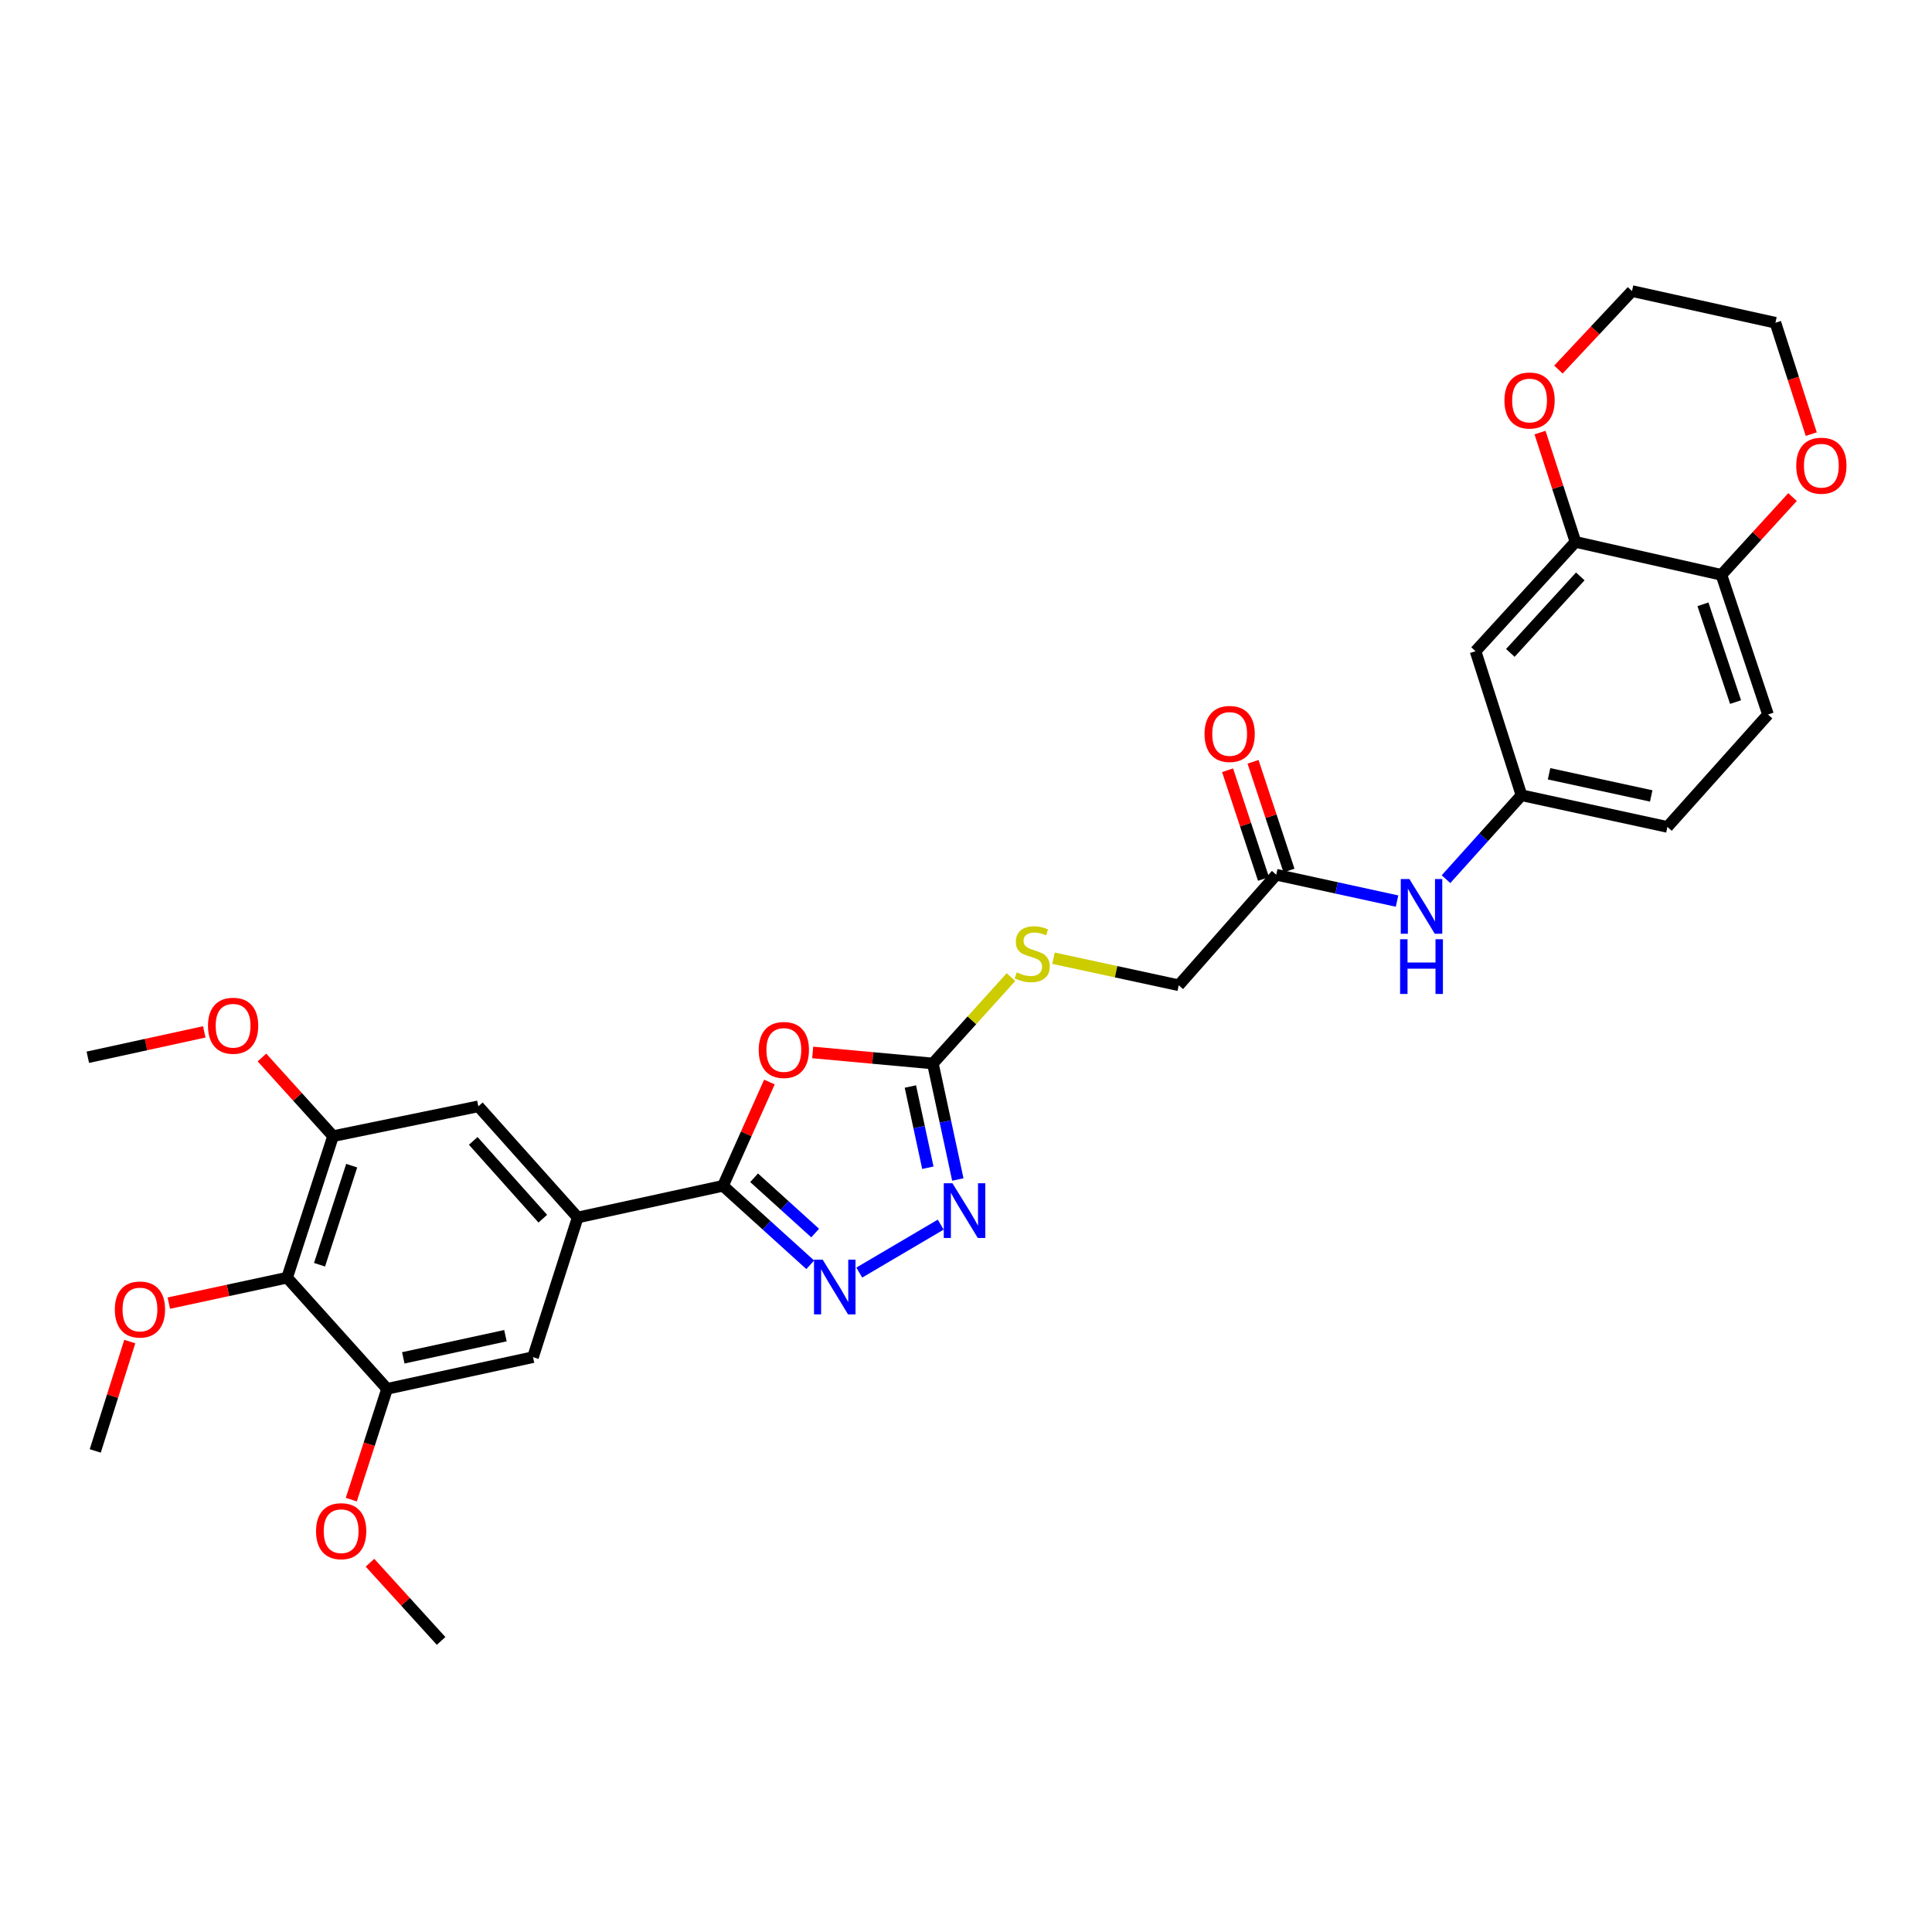 <?xml version='1.0' encoding='iso-8859-1'?>
<svg version='1.1' baseProfile='full'
              xmlns='http://www.w3.org/2000/svg'
                      xmlns:rdkit='http://www.rdkit.org/xml'
                      xmlns:xlink='http://www.w3.org/1999/xlink'
                  xml:space='preserve'
width='1000px' height='1000px' viewBox='0 0 1000 1000'>
<!-- END OF HEADER -->
<rect style='opacity:1.0;fill:#FFFFFF;stroke:none' width='1000' height='1000' x='0' y='0'> </rect>
<path class='bond-0' d='M 398.248,560.067 L 386.236,586.92' style='fill:none;fill-rule:evenodd;stroke:#FF0000;stroke-width:6px;stroke-linecap:butt;stroke-linejoin:miter;stroke-opacity:1' />
<path class='bond-0' d='M 386.236,586.92 L 374.224,613.772' style='fill:none;fill-rule:evenodd;stroke:#000000;stroke-width:6px;stroke-linecap:butt;stroke-linejoin:miter;stroke-opacity:1' />
<path class='bond-2' d='M 420.65,544.749 L 451.75,547.602' style='fill:none;fill-rule:evenodd;stroke:#FF0000;stroke-width:6px;stroke-linecap:butt;stroke-linejoin:miter;stroke-opacity:1' />
<path class='bond-2' d='M 451.75,547.602 L 482.85,550.455' style='fill:none;fill-rule:evenodd;stroke:#000000;stroke-width:6px;stroke-linecap:butt;stroke-linejoin:miter;stroke-opacity:1' />
<path class='bond-1' d='M 374.224,613.772 L 396.802,634.215' style='fill:none;fill-rule:evenodd;stroke:#000000;stroke-width:6px;stroke-linecap:butt;stroke-linejoin:miter;stroke-opacity:1' />
<path class='bond-1' d='M 396.802,634.215 L 419.38,654.657' style='fill:none;fill-rule:evenodd;stroke:#0000FF;stroke-width:6px;stroke-linecap:butt;stroke-linejoin:miter;stroke-opacity:1' />
<path class='bond-1' d='M 390.32,609.609 L 406.124,623.919' style='fill:none;fill-rule:evenodd;stroke:#000000;stroke-width:6px;stroke-linecap:butt;stroke-linejoin:miter;stroke-opacity:1' />
<path class='bond-1' d='M 406.124,623.919 L 421.929,638.229' style='fill:none;fill-rule:evenodd;stroke:#0000FF;stroke-width:6px;stroke-linecap:butt;stroke-linejoin:miter;stroke-opacity:1' />
<path class='bond-4' d='M 374.224,613.772 L 299.017,630.161' style='fill:none;fill-rule:evenodd;stroke:#000000;stroke-width:6px;stroke-linecap:butt;stroke-linejoin:miter;stroke-opacity:1' />
<path class='bond-31' d='M 444.759,658.679 L 486.918,633.863' style='fill:none;fill-rule:evenodd;stroke:#0000FF;stroke-width:6px;stroke-linecap:butt;stroke-linejoin:miter;stroke-opacity:1' />
<path class='bond-3' d='M 482.85,550.455 L 489.311,580.479' style='fill:none;fill-rule:evenodd;stroke:#000000;stroke-width:6px;stroke-linecap:butt;stroke-linejoin:miter;stroke-opacity:1' />
<path class='bond-3' d='M 489.311,580.479 L 495.772,610.504' style='fill:none;fill-rule:evenodd;stroke:#0000FF;stroke-width:6px;stroke-linecap:butt;stroke-linejoin:miter;stroke-opacity:1' />
<path class='bond-3' d='M 471.21,562.384 L 475.733,583.401' style='fill:none;fill-rule:evenodd;stroke:#000000;stroke-width:6px;stroke-linecap:butt;stroke-linejoin:miter;stroke-opacity:1' />
<path class='bond-3' d='M 475.733,583.401 L 480.256,604.418' style='fill:none;fill-rule:evenodd;stroke:#0000FF;stroke-width:6px;stroke-linecap:butt;stroke-linejoin:miter;stroke-opacity:1' />
<path class='bond-15' d='M 482.85,550.455 L 503.065,528.098' style='fill:none;fill-rule:evenodd;stroke:#000000;stroke-width:6px;stroke-linecap:butt;stroke-linejoin:miter;stroke-opacity:1' />
<path class='bond-15' d='M 503.065,528.098 L 523.28,505.742' style='fill:none;fill-rule:evenodd;stroke:#CCCC00;stroke-width:6px;stroke-linecap:butt;stroke-linejoin:miter;stroke-opacity:1' />
<path class='bond-9' d='M 299.017,630.161 L 275.884,702.459' style='fill:none;fill-rule:evenodd;stroke:#000000;stroke-width:6px;stroke-linecap:butt;stroke-linejoin:miter;stroke-opacity:1' />
<path class='bond-10' d='M 299.017,630.161 L 247.59,572.638' style='fill:none;fill-rule:evenodd;stroke:#000000;stroke-width:6px;stroke-linecap:butt;stroke-linejoin:miter;stroke-opacity:1' />
<path class='bond-10' d='M 280.949,630.789 L 244.95,590.523' style='fill:none;fill-rule:evenodd;stroke:#000000;stroke-width:6px;stroke-linecap:butt;stroke-linejoin:miter;stroke-opacity:1' />
<path class='bond-5' d='M 148.609,661.325 L 172.39,588.07' style='fill:none;fill-rule:evenodd;stroke:#000000;stroke-width:6px;stroke-linecap:butt;stroke-linejoin:miter;stroke-opacity:1' />
<path class='bond-5' d='M 165.387,654.626 L 182.033,603.347' style='fill:none;fill-rule:evenodd;stroke:#000000;stroke-width:6px;stroke-linecap:butt;stroke-linejoin:miter;stroke-opacity:1' />
<path class='bond-22' d='M 148.609,661.325 L 117.997,667.912' style='fill:none;fill-rule:evenodd;stroke:#000000;stroke-width:6px;stroke-linecap:butt;stroke-linejoin:miter;stroke-opacity:1' />
<path class='bond-22' d='M 117.997,667.912 L 87.385,674.498' style='fill:none;fill-rule:evenodd;stroke:#FF0000;stroke-width:6px;stroke-linecap:butt;stroke-linejoin:miter;stroke-opacity:1' />
<path class='bond-32' d='M 148.609,661.325 L 200.36,718.856' style='fill:none;fill-rule:evenodd;stroke:#000000;stroke-width:6px;stroke-linecap:butt;stroke-linejoin:miter;stroke-opacity:1' />
<path class='bond-6' d='M 172.39,588.07 L 247.59,572.638' style='fill:none;fill-rule:evenodd;stroke:#000000;stroke-width:6px;stroke-linecap:butt;stroke-linejoin:miter;stroke-opacity:1' />
<path class='bond-24' d='M 172.39,588.07 L 153.987,567.712' style='fill:none;fill-rule:evenodd;stroke:#000000;stroke-width:6px;stroke-linecap:butt;stroke-linejoin:miter;stroke-opacity:1' />
<path class='bond-24' d='M 153.987,567.712 L 135.583,547.355' style='fill:none;fill-rule:evenodd;stroke:#FF0000;stroke-width:6px;stroke-linecap:butt;stroke-linejoin:miter;stroke-opacity:1' />
<path class='bond-7' d='M 200.36,718.856 L 275.884,702.459' style='fill:none;fill-rule:evenodd;stroke:#000000;stroke-width:6px;stroke-linecap:butt;stroke-linejoin:miter;stroke-opacity:1' />
<path class='bond-7' d='M 208.742,702.824 L 261.609,691.346' style='fill:none;fill-rule:evenodd;stroke:#000000;stroke-width:6px;stroke-linecap:butt;stroke-linejoin:miter;stroke-opacity:1' />
<path class='bond-25' d='M 200.36,718.856 L 191.096,747.53' style='fill:none;fill-rule:evenodd;stroke:#000000;stroke-width:6px;stroke-linecap:butt;stroke-linejoin:miter;stroke-opacity:1' />
<path class='bond-25' d='M 191.096,747.53 L 181.831,776.205' style='fill:none;fill-rule:evenodd;stroke:#FF0000;stroke-width:6px;stroke-linecap:butt;stroke-linejoin:miter;stroke-opacity:1' />
<path class='bond-8' d='M 815.462,280.488 L 763.742,337.062' style='fill:none;fill-rule:evenodd;stroke:#000000;stroke-width:6px;stroke-linecap:butt;stroke-linejoin:miter;stroke-opacity:1' />
<path class='bond-8' d='M 817.955,298.346 L 781.751,337.947' style='fill:none;fill-rule:evenodd;stroke:#000000;stroke-width:6px;stroke-linecap:butt;stroke-linejoin:miter;stroke-opacity:1' />
<path class='bond-17' d='M 815.462,280.488 L 806.285,252.196' style='fill:none;fill-rule:evenodd;stroke:#000000;stroke-width:6px;stroke-linecap:butt;stroke-linejoin:miter;stroke-opacity:1' />
<path class='bond-17' d='M 806.285,252.196 L 797.109,223.903' style='fill:none;fill-rule:evenodd;stroke:#FF0000;stroke-width:6px;stroke-linecap:butt;stroke-linejoin:miter;stroke-opacity:1' />
<path class='bond-33' d='M 815.462,280.488 L 891.001,297.541' style='fill:none;fill-rule:evenodd;stroke:#000000;stroke-width:6px;stroke-linecap:butt;stroke-linejoin:miter;stroke-opacity:1' />
<path class='bond-11' d='M 763.742,337.062 L 787.515,411.621' style='fill:none;fill-rule:evenodd;stroke:#000000;stroke-width:6px;stroke-linecap:butt;stroke-linejoin:miter;stroke-opacity:1' />
<path class='bond-12' d='M 660.579,452.763 L 610.109,509.969' style='fill:none;fill-rule:evenodd;stroke:#000000;stroke-width:6px;stroke-linecap:butt;stroke-linejoin:miter;stroke-opacity:1' />
<path class='bond-14' d='M 660.579,452.763 L 691.843,459.58' style='fill:none;fill-rule:evenodd;stroke:#000000;stroke-width:6px;stroke-linecap:butt;stroke-linejoin:miter;stroke-opacity:1' />
<path class='bond-14' d='M 691.843,459.58 L 723.108,466.398' style='fill:none;fill-rule:evenodd;stroke:#0000FF;stroke-width:6px;stroke-linecap:butt;stroke-linejoin:miter;stroke-opacity:1' />
<path class='bond-19' d='M 667.173,450.584 L 657.873,422.447' style='fill:none;fill-rule:evenodd;stroke:#000000;stroke-width:6px;stroke-linecap:butt;stroke-linejoin:miter;stroke-opacity:1' />
<path class='bond-19' d='M 657.873,422.447 L 648.574,394.31' style='fill:none;fill-rule:evenodd;stroke:#FF0000;stroke-width:6px;stroke-linecap:butt;stroke-linejoin:miter;stroke-opacity:1' />
<path class='bond-19' d='M 653.986,454.942 L 644.686,426.805' style='fill:none;fill-rule:evenodd;stroke:#000000;stroke-width:6px;stroke-linecap:butt;stroke-linejoin:miter;stroke-opacity:1' />
<path class='bond-19' d='M 644.686,426.805 L 635.387,398.668' style='fill:none;fill-rule:evenodd;stroke:#FF0000;stroke-width:6px;stroke-linecap:butt;stroke-linejoin:miter;stroke-opacity:1' />
<path class='bond-13' d='M 891.001,297.541 L 915.114,369.839' style='fill:none;fill-rule:evenodd;stroke:#000000;stroke-width:6px;stroke-linecap:butt;stroke-linejoin:miter;stroke-opacity:1' />
<path class='bond-13' d='M 881.443,312.78 L 898.322,363.389' style='fill:none;fill-rule:evenodd;stroke:#000000;stroke-width:6px;stroke-linecap:butt;stroke-linejoin:miter;stroke-opacity:1' />
<path class='bond-18' d='M 891.001,297.541 L 909.407,277.411' style='fill:none;fill-rule:evenodd;stroke:#000000;stroke-width:6px;stroke-linecap:butt;stroke-linejoin:miter;stroke-opacity:1' />
<path class='bond-18' d='M 909.407,277.411 L 927.813,257.281' style='fill:none;fill-rule:evenodd;stroke:#FF0000;stroke-width:6px;stroke-linecap:butt;stroke-linejoin:miter;stroke-opacity:1' />
<path class='bond-16' d='M 748.446,455.065 L 767.98,433.343' style='fill:none;fill-rule:evenodd;stroke:#0000FF;stroke-width:6px;stroke-linecap:butt;stroke-linejoin:miter;stroke-opacity:1' />
<path class='bond-16' d='M 767.98,433.343 L 787.515,411.621' style='fill:none;fill-rule:evenodd;stroke:#000000;stroke-width:6px;stroke-linecap:butt;stroke-linejoin:miter;stroke-opacity:1' />
<path class='bond-21' d='M 545.296,495.962 L 577.703,502.965' style='fill:none;fill-rule:evenodd;stroke:#CCCC00;stroke-width:6px;stroke-linecap:butt;stroke-linejoin:miter;stroke-opacity:1' />
<path class='bond-21' d='M 577.703,502.965 L 610.109,509.969' style='fill:none;fill-rule:evenodd;stroke:#000000;stroke-width:6px;stroke-linecap:butt;stroke-linejoin:miter;stroke-opacity:1' />
<path class='bond-23' d='M 787.515,411.621 L 863.046,428.01' style='fill:none;fill-rule:evenodd;stroke:#000000;stroke-width:6px;stroke-linecap:butt;stroke-linejoin:miter;stroke-opacity:1' />
<path class='bond-23' d='M 801.79,400.507 L 854.662,411.979' style='fill:none;fill-rule:evenodd;stroke:#000000;stroke-width:6px;stroke-linecap:butt;stroke-linejoin:miter;stroke-opacity:1' />
<path class='bond-26' d='M 806.635,191.284 L 825.678,170.972' style='fill:none;fill-rule:evenodd;stroke:#FF0000;stroke-width:6px;stroke-linecap:butt;stroke-linejoin:miter;stroke-opacity:1' />
<path class='bond-26' d='M 825.678,170.972 L 844.721,150.659' style='fill:none;fill-rule:evenodd;stroke:#000000;stroke-width:6px;stroke-linecap:butt;stroke-linejoin:miter;stroke-opacity:1' />
<path class='bond-27' d='M 937.499,224.706 L 928.228,195.881' style='fill:none;fill-rule:evenodd;stroke:#FF0000;stroke-width:6px;stroke-linecap:butt;stroke-linejoin:miter;stroke-opacity:1' />
<path class='bond-27' d='M 928.228,195.881 L 918.956,167.056' style='fill:none;fill-rule:evenodd;stroke:#000000;stroke-width:6px;stroke-linecap:butt;stroke-linejoin:miter;stroke-opacity:1' />
<path class='bond-20' d='M 915.114,369.839 L 863.046,428.01' style='fill:none;fill-rule:evenodd;stroke:#000000;stroke-width:6px;stroke-linecap:butt;stroke-linejoin:miter;stroke-opacity:1' />
<path class='bond-28' d='M 67.172,694.395 L 58.238,722.698' style='fill:none;fill-rule:evenodd;stroke:#FF0000;stroke-width:6px;stroke-linecap:butt;stroke-linejoin:miter;stroke-opacity:1' />
<path class='bond-28' d='M 58.238,722.698 L 49.305,751' style='fill:none;fill-rule:evenodd;stroke:#000000;stroke-width:6px;stroke-linecap:butt;stroke-linejoin:miter;stroke-opacity:1' />
<path class='bond-29' d='M 105.73,534.095 L 75.592,540.666' style='fill:none;fill-rule:evenodd;stroke:#FF0000;stroke-width:6px;stroke-linecap:butt;stroke-linejoin:miter;stroke-opacity:1' />
<path class='bond-29' d='M 75.592,540.666 L 45.455,547.237' style='fill:none;fill-rule:evenodd;stroke:#000000;stroke-width:6px;stroke-linecap:butt;stroke-linejoin:miter;stroke-opacity:1' />
<path class='bond-30' d='M 191.502,808.865 L 209.909,829.103' style='fill:none;fill-rule:evenodd;stroke:#FF0000;stroke-width:6px;stroke-linecap:butt;stroke-linejoin:miter;stroke-opacity:1' />
<path class='bond-30' d='M 209.909,829.103 L 228.315,849.341' style='fill:none;fill-rule:evenodd;stroke:#000000;stroke-width:6px;stroke-linecap:butt;stroke-linejoin:miter;stroke-opacity:1' />
<path class='bond-34' d='M 844.721,150.659 L 918.956,167.056' style='fill:none;fill-rule:evenodd;stroke:#000000;stroke-width:6px;stroke-linecap:butt;stroke-linejoin:miter;stroke-opacity:1' />
<path  class='atom-0' d='M 392.713 543.459
Q 392.713 536.659, 396.073 532.859
Q 399.433 529.059, 405.713 529.059
Q 411.993 529.059, 415.353 532.859
Q 418.713 536.659, 418.713 543.459
Q 418.713 550.339, 415.313 554.259
Q 411.913 558.139, 405.713 558.139
Q 399.473 558.139, 396.073 554.259
Q 392.713 550.379, 392.713 543.459
M 405.713 554.939
Q 410.033 554.939, 412.353 552.059
Q 414.713 549.139, 414.713 543.459
Q 414.713 537.899, 412.353 535.099
Q 410.033 532.259, 405.713 532.259
Q 401.393 532.259, 399.033 535.059
Q 396.713 537.859, 396.713 543.459
Q 396.713 549.179, 399.033 552.059
Q 401.393 554.939, 405.713 554.939
' fill='#FF0000'/>
<path  class='atom-2' d='M 425.811 651.988
L 435.091 666.988
Q 436.011 668.468, 437.491 671.148
Q 438.971 673.828, 439.051 673.988
L 439.051 651.988
L 442.811 651.988
L 442.811 680.308
L 438.931 680.308
L 428.971 663.908
Q 427.811 661.988, 426.571 659.788
Q 425.371 657.588, 425.011 656.908
L 425.011 680.308
L 421.331 680.308
L 421.331 651.988
L 425.811 651.988
' fill='#0000FF'/>
<path  class='atom-4' d='M 492.978 612.451
L 502.258 627.451
Q 503.178 628.931, 504.658 631.611
Q 506.138 634.291, 506.218 634.451
L 506.218 612.451
L 509.978 612.451
L 509.978 640.771
L 506.098 640.771
L 496.138 624.371
Q 494.978 622.451, 493.738 620.251
Q 492.538 618.051, 492.178 617.371
L 492.178 640.771
L 488.498 640.771
L 488.498 612.451
L 492.978 612.451
' fill='#0000FF'/>
<path  class='atom-15' d='M 729.512 454.999
L 738.792 469.999
Q 739.712 471.479, 741.192 474.159
Q 742.672 476.839, 742.752 476.999
L 742.752 454.999
L 746.512 454.999
L 746.512 483.319
L 742.632 483.319
L 732.672 466.919
Q 731.512 464.999, 730.272 462.799
Q 729.072 460.599, 728.712 459.919
L 728.712 483.319
L 725.032 483.319
L 725.032 454.999
L 729.512 454.999
' fill='#0000FF'/>
<path  class='atom-15' d='M 724.692 486.151
L 728.532 486.151
L 728.532 498.191
L 743.012 498.191
L 743.012 486.151
L 746.852 486.151
L 746.852 514.471
L 743.012 514.471
L 743.012 501.391
L 728.532 501.391
L 728.532 514.471
L 724.692 514.471
L 724.692 486.151
' fill='#0000FF'/>
<path  class='atom-16' d='M 526.277 503.3
Q 526.597 503.42, 527.917 503.98
Q 529.237 504.54, 530.677 504.9
Q 532.157 505.22, 533.597 505.22
Q 536.277 505.22, 537.837 503.94
Q 539.397 502.62, 539.397 500.34
Q 539.397 498.78, 538.597 497.82
Q 537.837 496.86, 536.637 496.34
Q 535.437 495.82, 533.437 495.22
Q 530.917 494.46, 529.397 493.74
Q 527.917 493.02, 526.837 491.5
Q 525.797 489.98, 525.797 487.42
Q 525.797 483.86, 528.197 481.66
Q 530.637 479.46, 535.437 479.46
Q 538.717 479.46, 542.437 481.02
L 541.517 484.1
Q 538.117 482.7, 535.557 482.7
Q 532.797 482.7, 531.277 483.86
Q 529.757 484.98, 529.797 486.94
Q 529.797 488.46, 530.557 489.38
Q 531.357 490.3, 532.477 490.82
Q 533.637 491.34, 535.557 491.94
Q 538.117 492.74, 539.637 493.54
Q 541.157 494.34, 542.237 495.98
Q 543.357 497.58, 543.357 500.34
Q 543.357 504.26, 540.717 506.38
Q 538.117 508.46, 533.757 508.46
Q 531.237 508.46, 529.317 507.9
Q 527.437 507.38, 525.197 506.46
L 526.277 503.3
' fill='#CCCC00'/>
<path  class='atom-18' d='M 778.697 207.298
Q 778.697 200.498, 782.057 196.698
Q 785.417 192.898, 791.697 192.898
Q 797.977 192.898, 801.337 196.698
Q 804.697 200.498, 804.697 207.298
Q 804.697 214.178, 801.297 218.098
Q 797.897 221.978, 791.697 221.978
Q 785.457 221.978, 782.057 218.098
Q 778.697 214.218, 778.697 207.298
M 791.697 218.778
Q 796.017 218.778, 798.337 215.898
Q 800.697 212.978, 800.697 207.298
Q 800.697 201.738, 798.337 198.938
Q 796.017 196.098, 791.697 196.098
Q 787.377 196.098, 785.017 198.898
Q 782.697 201.698, 782.697 207.298
Q 782.697 213.018, 785.017 215.898
Q 787.377 218.778, 791.697 218.778
' fill='#FF0000'/>
<path  class='atom-19' d='M 929.729 241.047
Q 929.729 234.247, 933.089 230.447
Q 936.449 226.647, 942.729 226.647
Q 949.009 226.647, 952.369 230.447
Q 955.729 234.247, 955.729 241.047
Q 955.729 247.927, 952.329 251.847
Q 948.929 255.727, 942.729 255.727
Q 936.489 255.727, 933.089 251.847
Q 929.729 247.967, 929.729 241.047
M 942.729 252.527
Q 947.049 252.527, 949.369 249.647
Q 951.729 246.727, 951.729 241.047
Q 951.729 235.487, 949.369 232.687
Q 947.049 229.847, 942.729 229.847
Q 938.409 229.847, 936.049 232.647
Q 933.729 235.447, 933.729 241.047
Q 933.729 246.767, 936.049 249.647
Q 938.409 252.527, 942.729 252.527
' fill='#FF0000'/>
<path  class='atom-20' d='M 623.467 379.888
Q 623.467 373.088, 626.827 369.288
Q 630.187 365.488, 636.467 365.488
Q 642.747 365.488, 646.107 369.288
Q 649.467 373.088, 649.467 379.888
Q 649.467 386.768, 646.067 390.688
Q 642.667 394.568, 636.467 394.568
Q 630.227 394.568, 626.827 390.688
Q 623.467 386.808, 623.467 379.888
M 636.467 391.368
Q 640.787 391.368, 643.107 388.488
Q 645.467 385.568, 645.467 379.888
Q 645.467 374.328, 643.107 371.528
Q 640.787 368.688, 636.467 368.688
Q 632.147 368.688, 629.787 371.488
Q 627.467 374.288, 627.467 379.888
Q 627.467 385.608, 629.787 388.488
Q 632.147 391.368, 636.467 391.368
' fill='#FF0000'/>
<path  class='atom-23' d='M 59.437 677.794
Q 59.437 670.994, 62.797 667.194
Q 66.157 663.394, 72.437 663.394
Q 78.717 663.394, 82.077 667.194
Q 85.437 670.994, 85.437 677.794
Q 85.437 684.674, 82.037 688.594
Q 78.637 692.474, 72.437 692.474
Q 66.197 692.474, 62.797 688.594
Q 59.437 684.714, 59.437 677.794
M 72.437 689.274
Q 76.757 689.274, 79.077 686.394
Q 81.437 683.474, 81.437 677.794
Q 81.437 672.234, 79.077 669.434
Q 76.757 666.594, 72.437 666.594
Q 68.117 666.594, 65.757 669.394
Q 63.437 672.194, 63.437 677.794
Q 63.437 683.514, 65.757 686.394
Q 68.117 689.274, 72.437 689.274
' fill='#FF0000'/>
<path  class='atom-25' d='M 107.654 530.921
Q 107.654 524.121, 111.014 520.321
Q 114.374 516.521, 120.654 516.521
Q 126.934 516.521, 130.294 520.321
Q 133.654 524.121, 133.654 530.921
Q 133.654 537.801, 130.254 541.721
Q 126.854 545.601, 120.654 545.601
Q 114.414 545.601, 111.014 541.721
Q 107.654 537.841, 107.654 530.921
M 120.654 542.401
Q 124.974 542.401, 127.294 539.521
Q 129.654 536.601, 129.654 530.921
Q 129.654 525.361, 127.294 522.561
Q 124.974 519.721, 120.654 519.721
Q 116.334 519.721, 113.974 522.521
Q 111.654 525.321, 111.654 530.921
Q 111.654 536.641, 113.974 539.521
Q 116.334 542.401, 120.654 542.401
' fill='#FF0000'/>
<path  class='atom-26' d='M 163.58 792.538
Q 163.58 785.738, 166.94 781.938
Q 170.3 778.138, 176.58 778.138
Q 182.86 778.138, 186.22 781.938
Q 189.58 785.738, 189.58 792.538
Q 189.58 799.418, 186.18 803.338
Q 182.78 807.218, 176.58 807.218
Q 170.34 807.218, 166.94 803.338
Q 163.58 799.458, 163.58 792.538
M 176.58 804.018
Q 180.9 804.018, 183.22 801.138
Q 185.58 798.218, 185.58 792.538
Q 185.58 786.978, 183.22 784.178
Q 180.9 781.338, 176.58 781.338
Q 172.26 781.338, 169.9 784.138
Q 167.58 786.938, 167.58 792.538
Q 167.58 798.258, 169.9 801.138
Q 172.26 804.018, 176.58 804.018
' fill='#FF0000'/>
</svg>
